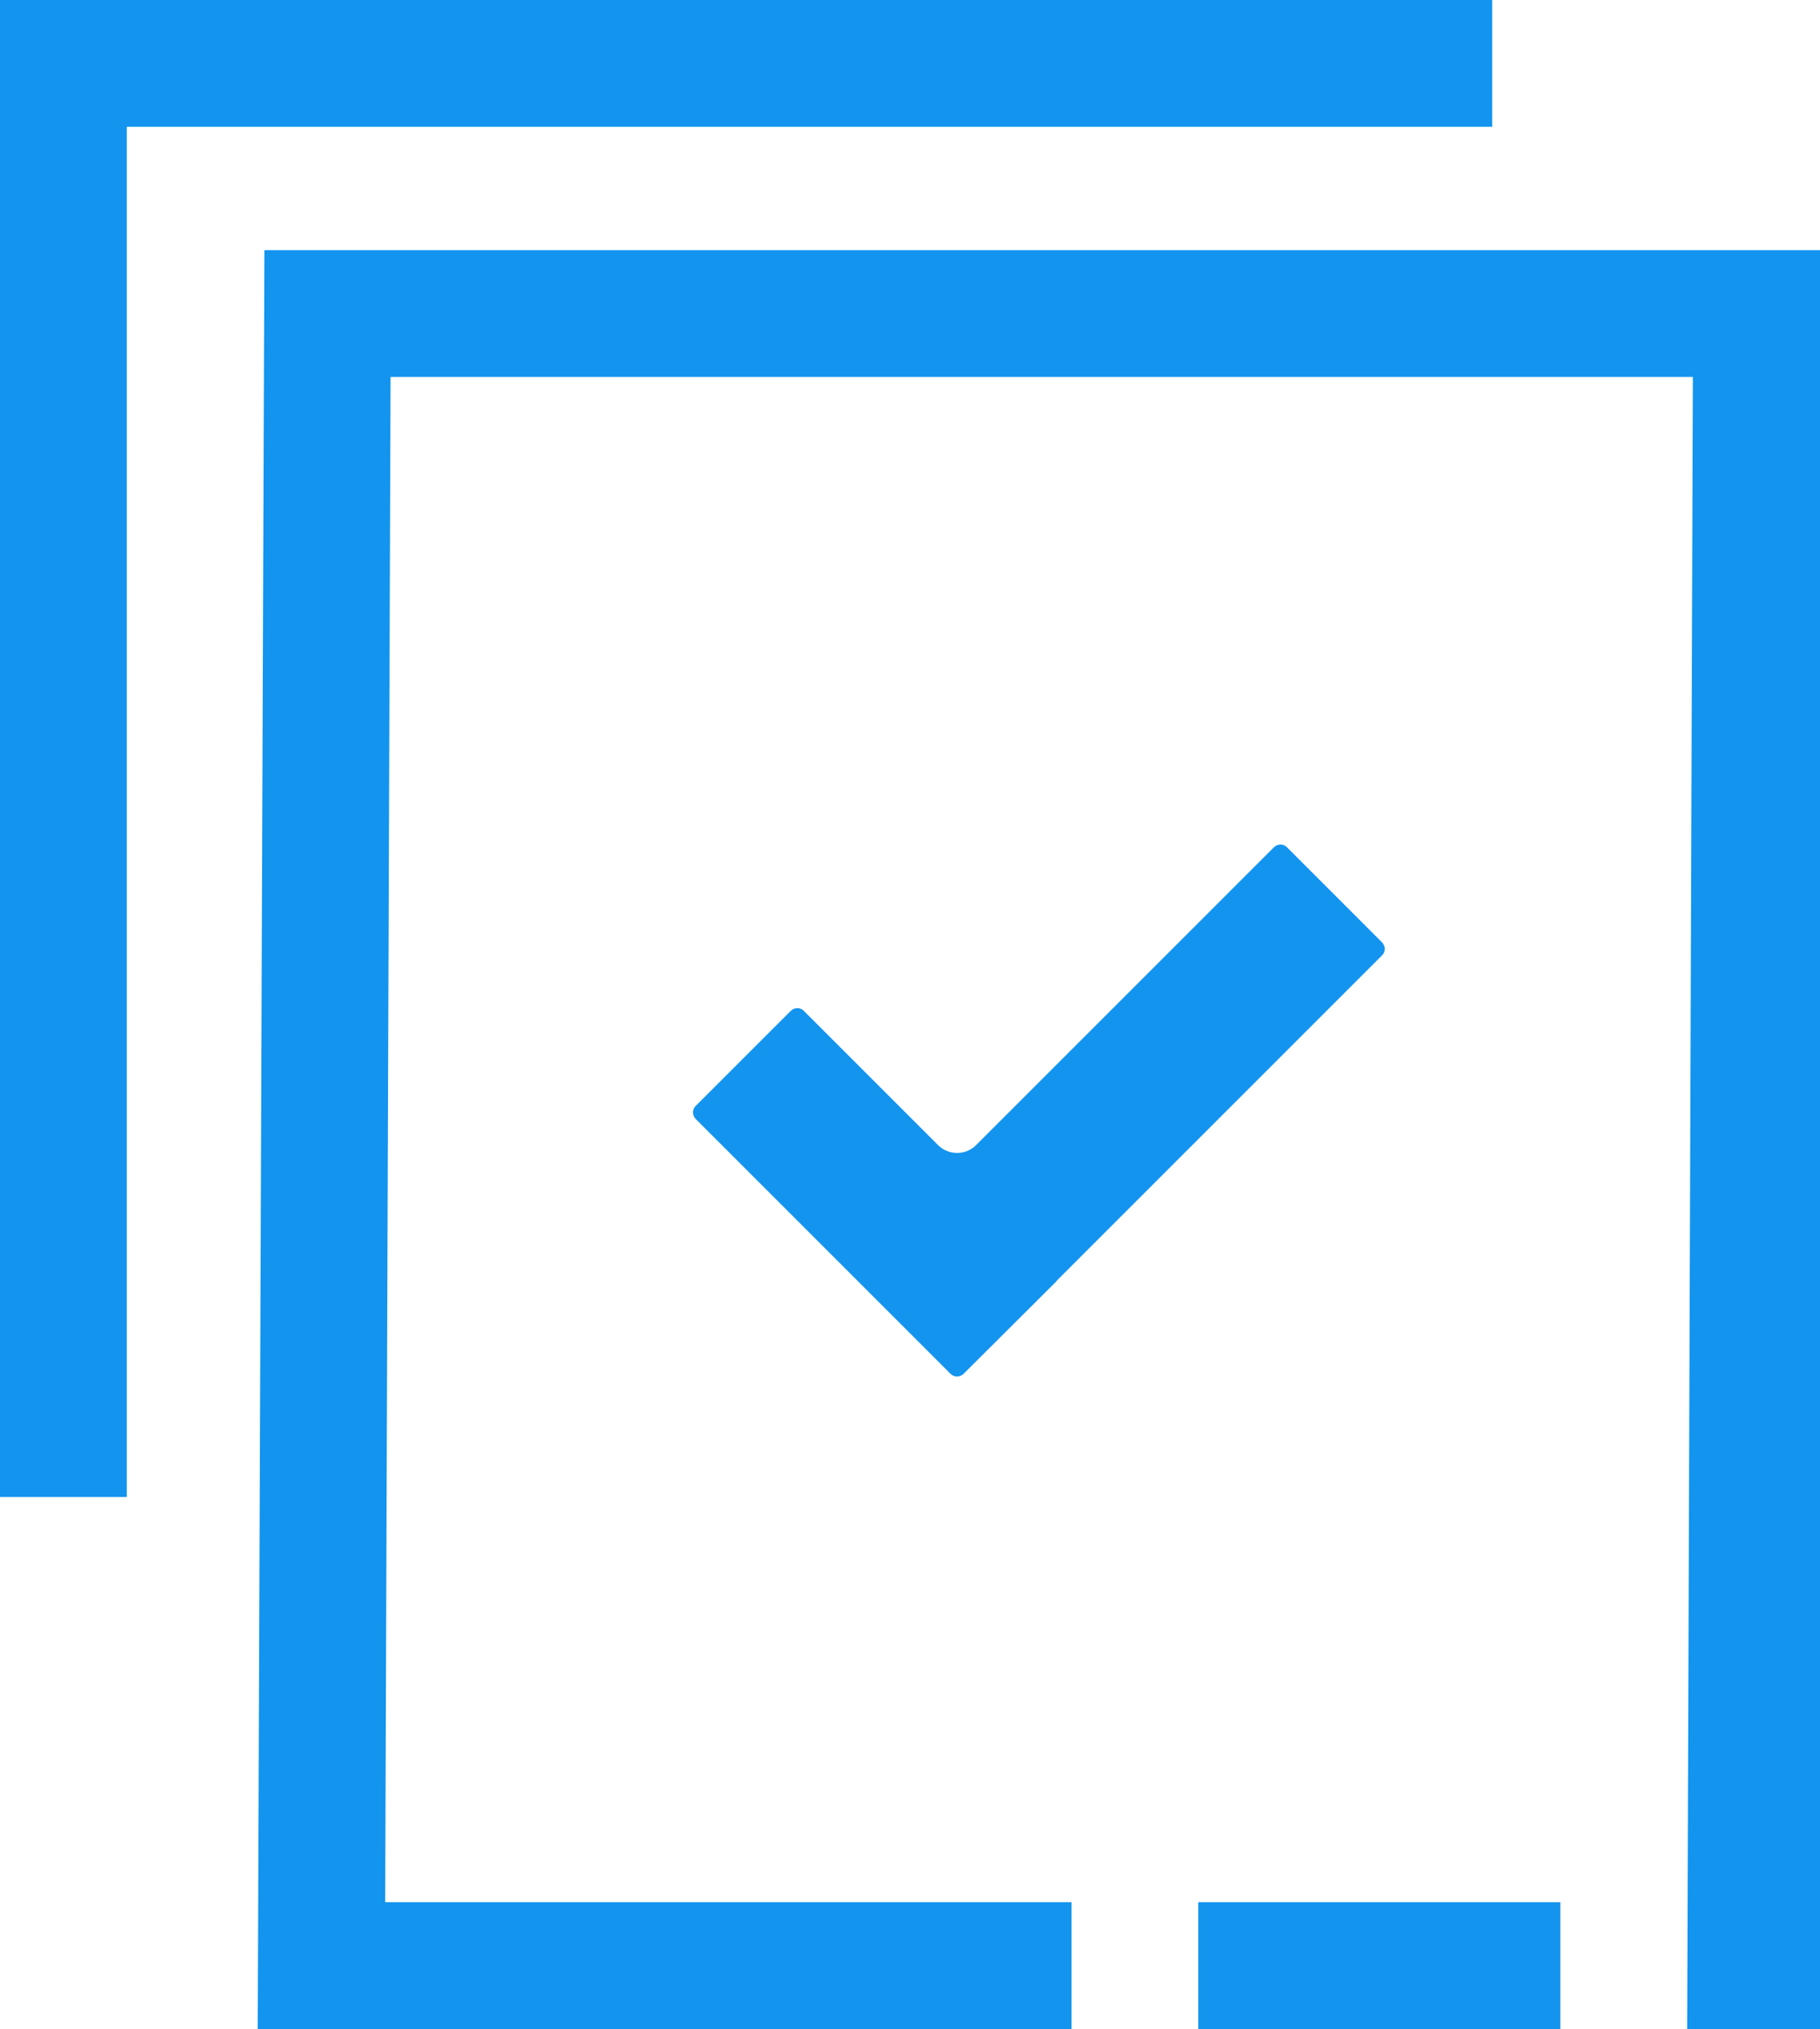 <?xml version="1.0" encoding="UTF-8"?>
<svg id="Layer_1" data-name="Layer 1" xmlns="http://www.w3.org/2000/svg" width="57.41" height="64" version="1.1" viewBox="0 0 57.41 64">
  <defs>
    <style>
      .cls-1 {
        fill: #1294ef;
        stroke-width: 0px;
      }
    </style>
  </defs>
  <g>
    <rect class="cls-1" x="37.8" y="60" width="11.42" height="4"/>
    <polygon class="cls-1" points="8.34 7.89 8.13 64 33.8 64 33.8 60 12.15 60 12.32 11.89 53.4 11.89 53.22 64 57.41 64 57.41 7.89 8.34 7.89"/>
  </g>
  <polygon class="cls-1" points="4 47.22 0 47.22 0 0 47.07 0 47.07 4 4 4 4 47.22"/>
  <path class="cls-1" d="M35.12,46.03"/>
  <path class="cls-1" d="M2.2,46.03"/>
  <path class="cls-1" d="M33.33,40.41s-.03.03-.04.04l-2.89,2.88c-.12.12-.31.12-.42,0l-8.03-8.03c-.12-.12-.12-.31,0-.42l2.99-2.99c.12-.12.31-.12.42,0l4.23,4.23c.33.33.87.33,1.2,0l9.39-9.39c.12-.12.31-.12.42,0l2.99,2.99c.12.12.12.31,0,.42l-10.26,10.26Z"/>
</svg>
